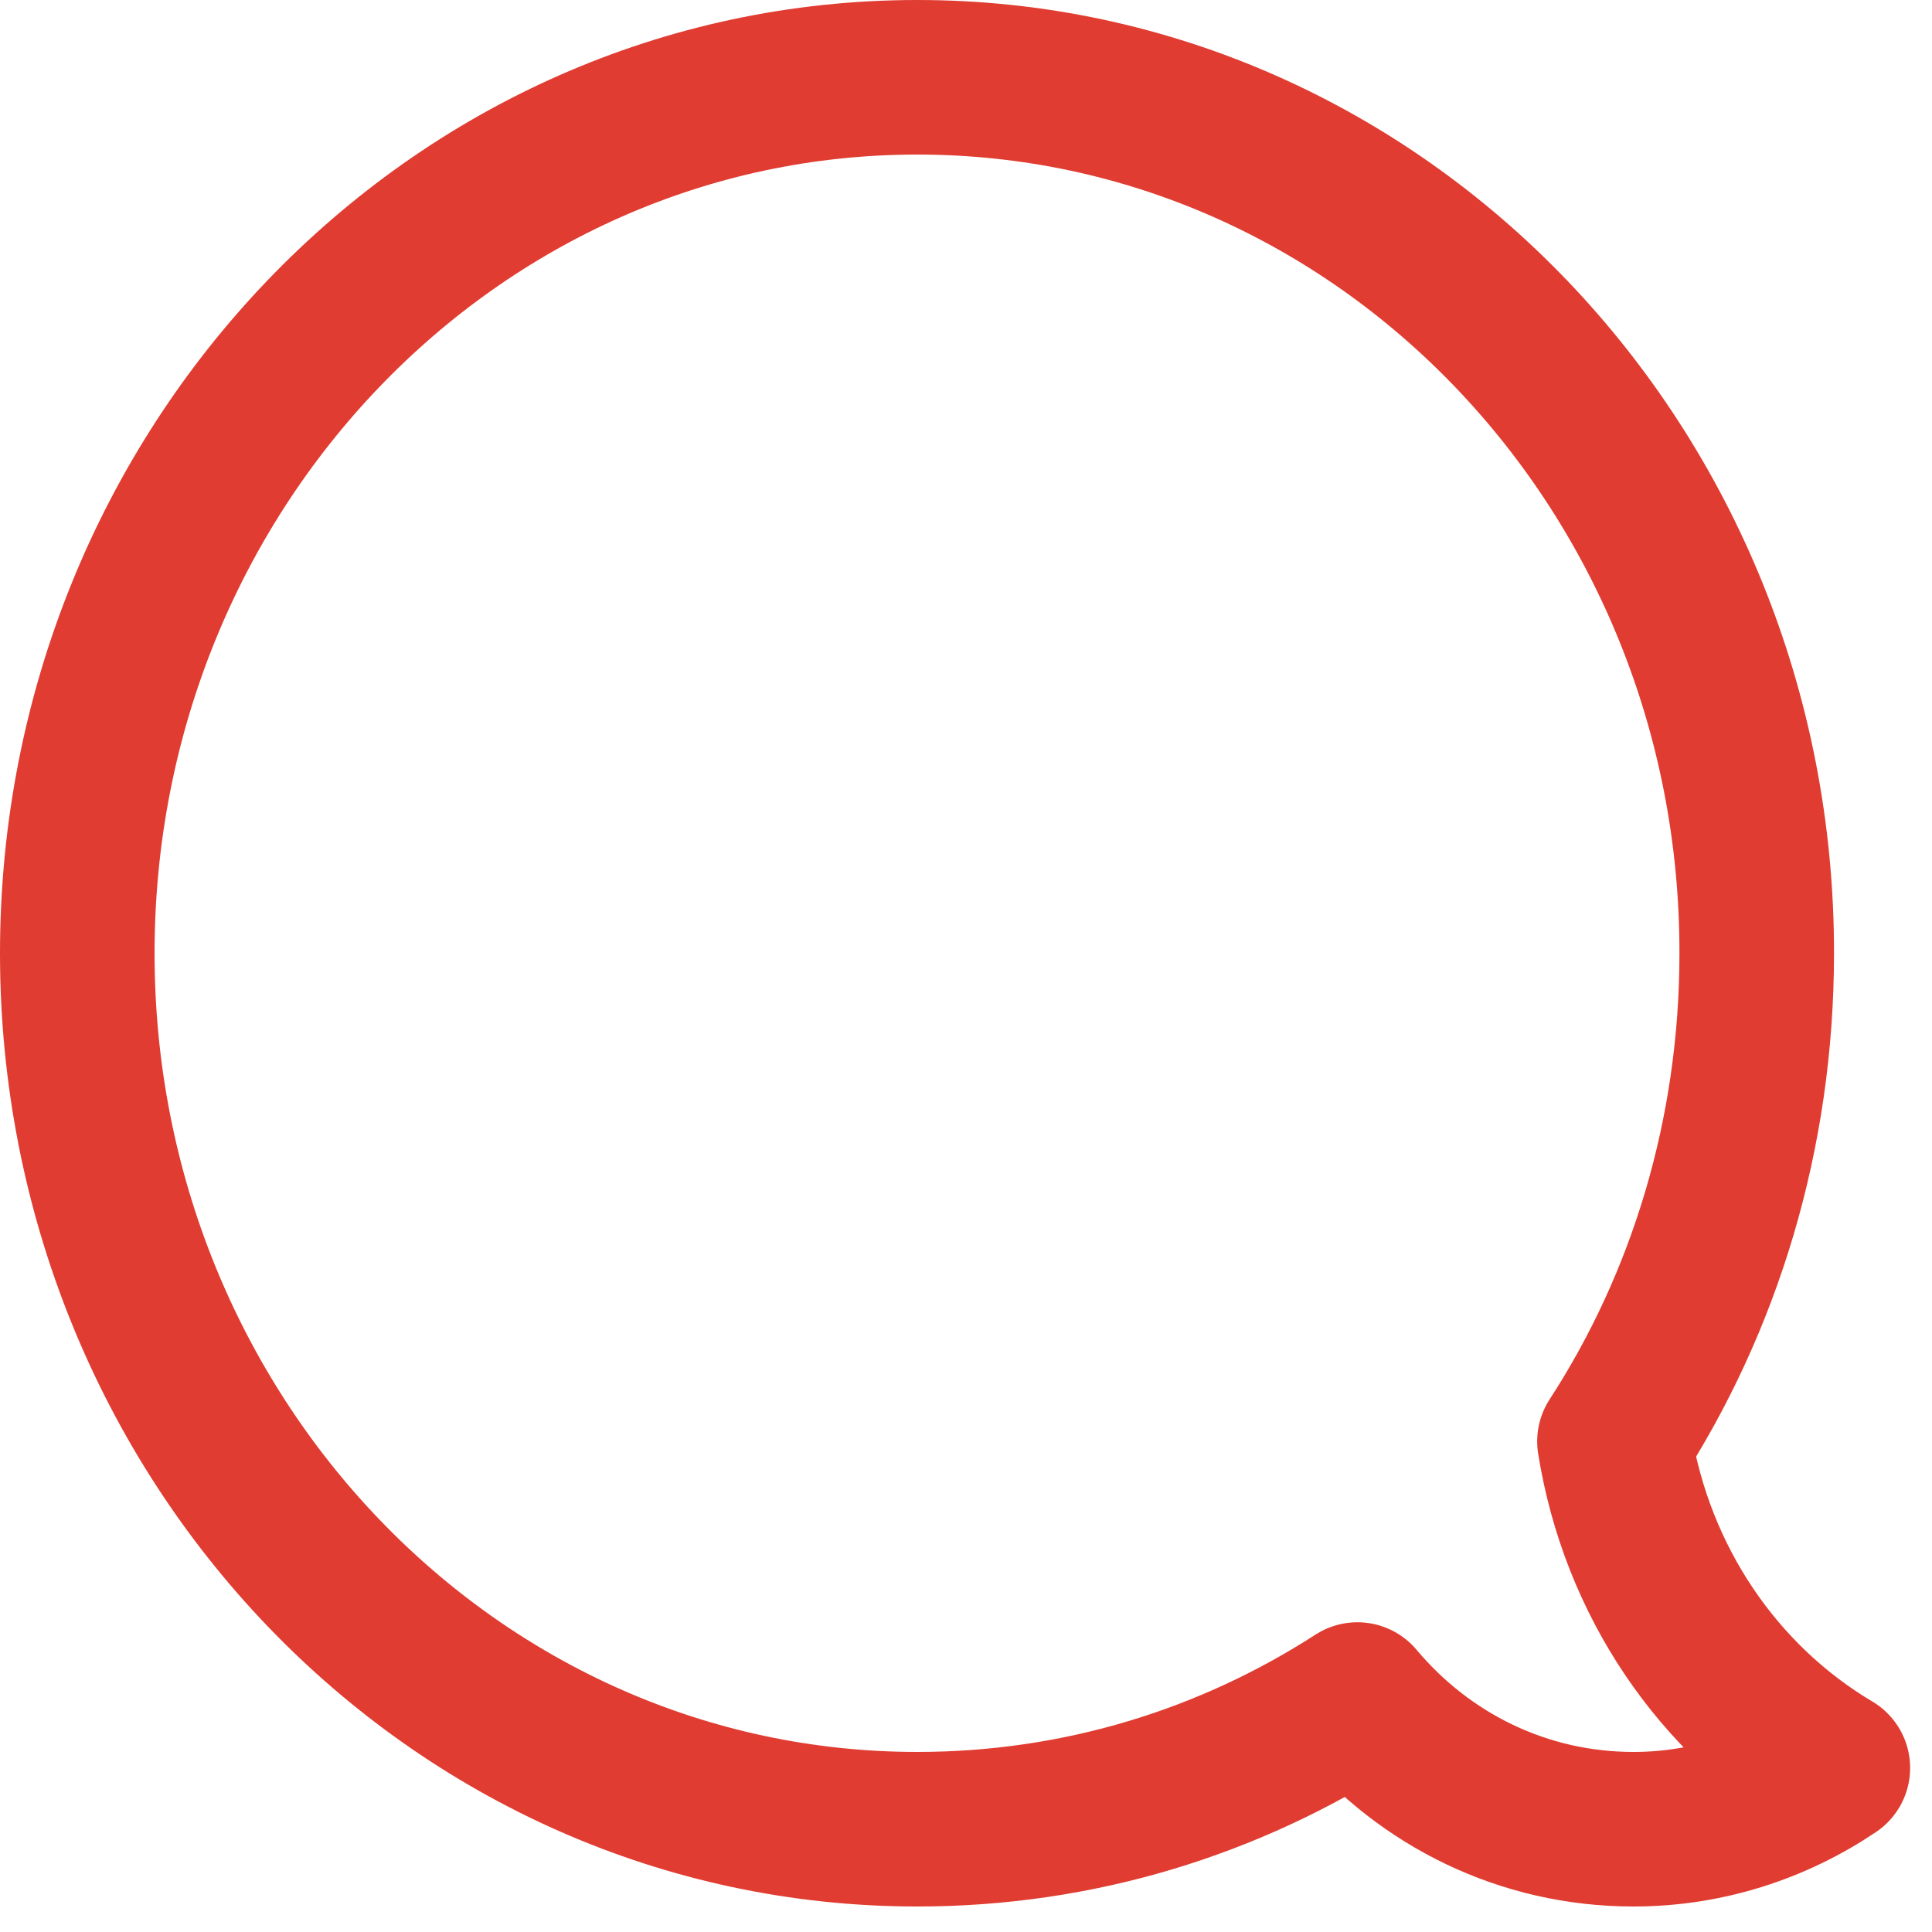 <svg width="25" height="25" viewBox="0 0 25 25" fill="none" xmlns="http://www.w3.org/2000/svg">
<path id="Vector" d="M17.565 21.992C18.435 23.028 19.71 23.67 21.138 23.67C22.087 23.67 22.978 23.375 23.717 22.877C22.239 22 21.181 20.466 20.891 18.652C22.058 16.854 22.732 14.678 22.732 12.335C22.739 6.078 17.877 1 11.87 1C5.862 1 1 6.078 1 12.335C1 18.592 5.862 23.67 11.87 23.67C13.964 23.67 15.913 23.058 17.565 21.992Z" stroke="#E03C31" stroke-width="2" stroke-linejoin="round"/>
</svg>
